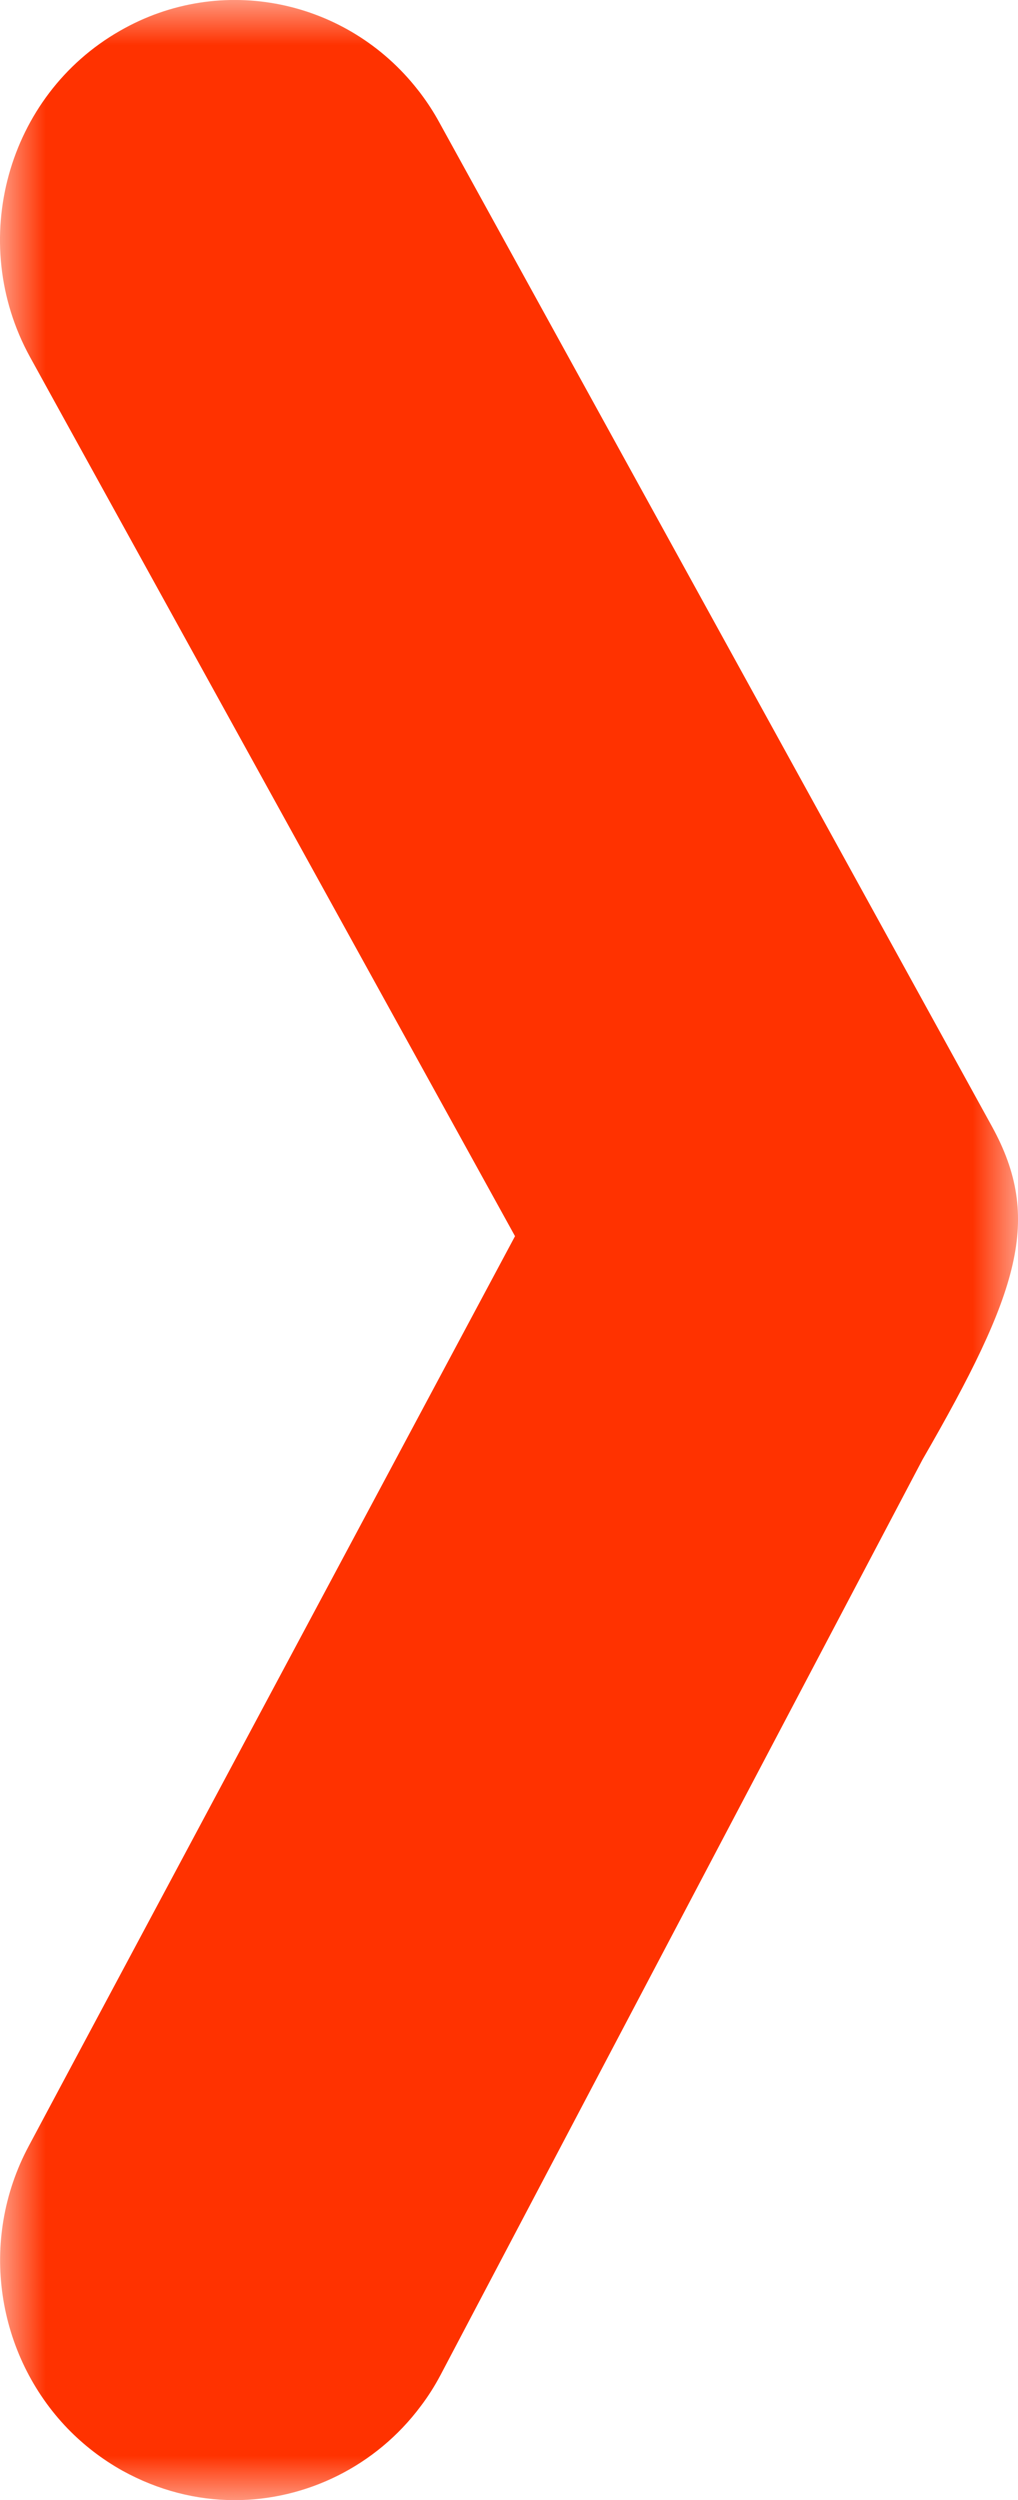 <svg width="11" height="27" viewBox="0 0 11 27" fill="none" xmlns="http://www.w3.org/2000/svg">
<g id="Group 10619 3" clip-path="url(#clip0_186_160)">
<g id="Clip path group">
<mask id="mask0_186_160" style="mask-type:luminance" maskUnits="userSpaceOnUse" x="0" y="0" width="11" height="27">
<g id="clip0_58_2">
<path id="Vector" d="M11 0H0V27H11V0Z" fill="white"/>
</g>
</mask>
<g mask="url(#mask0_186_160)">
<g id="Group">
<path id="Vector_2" d="M9.968 15.763L4.76 25.649C4.697 25.768 4.626 25.88 4.547 25.984C4.062 26.635 3.306 27 2.536 27C2.124 27 1.712 26.896 1.325 26.683C1.101 26.558 0.903 26.404 0.732 26.228C-0.033 25.436 -0.238 24.2 0.311 23.175L0.732 22.387L4.547 15.253L5.565 13.35L4.547 11.506L0.732 4.595L0.324 3.855C-0.361 2.608 0.076 1.031 1.294 0.334C2.394 -0.3 3.756 -0.002 4.516 0.972C4.527 0.985 4.537 0.999 4.547 1.012C4.62 1.109 4.687 1.212 4.747 1.322L10.717 12.162C11.269 13.163 11.011 13.956 9.968 15.763H9.968Z" fill="#FF3200"/>
</g>
</g>
</g>
</g>
<defs>
<clipPath id="clip0_186_160">
<rect width="11" height="27" fill="white"/>
</clipPath>
</defs>
</svg>
